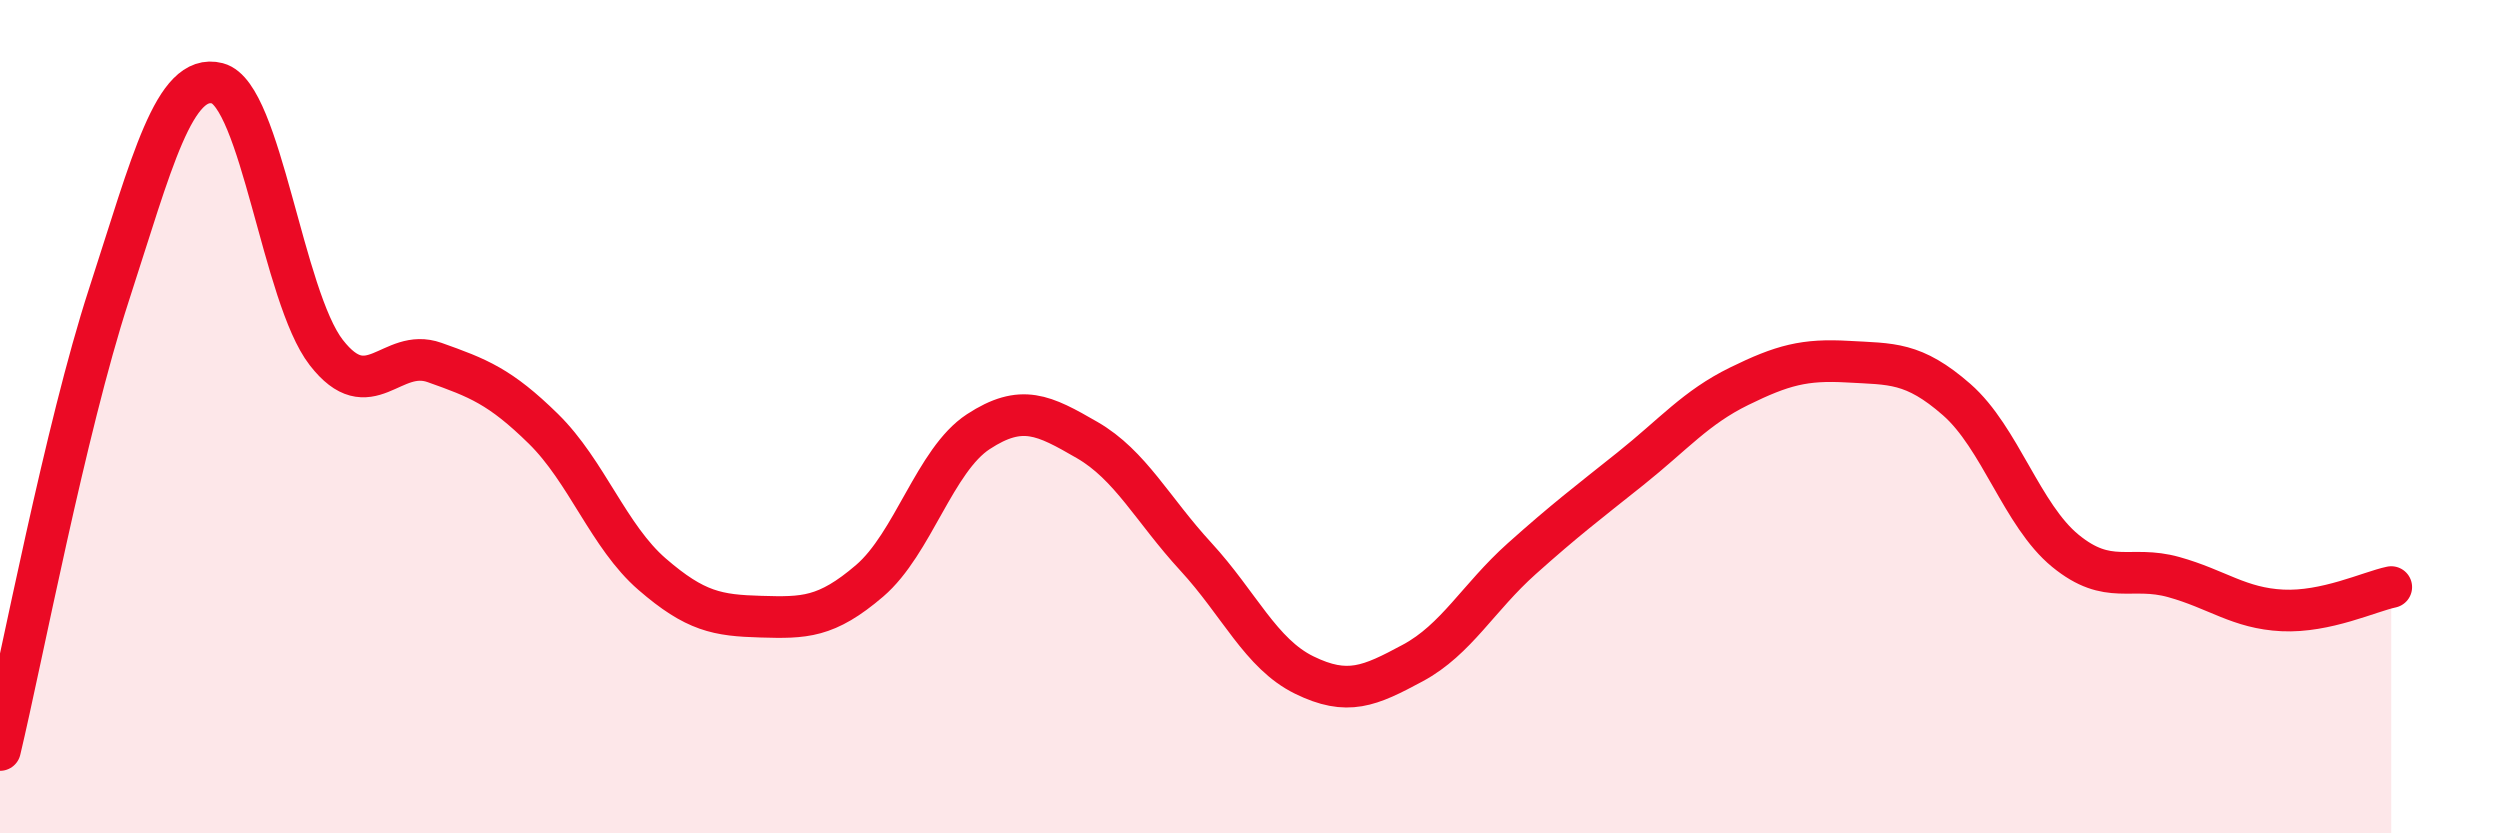 
    <svg width="60" height="20" viewBox="0 0 60 20" xmlns="http://www.w3.org/2000/svg">
      <path
        d="M 0,18 C 0.52,15.82 1.57,10.29 2.61,7.09 C 3.65,3.89 4.18,1.73 5.22,2 C 6.26,2.27 6.79,7.12 7.83,8.46 C 8.87,9.8 9.39,8.33 10.43,8.7 C 11.47,9.07 12,9.27 13.04,10.29 C 14.08,11.31 14.61,12.88 15.65,13.78 C 16.69,14.68 17.22,14.77 18.26,14.8 C 19.3,14.83 19.83,14.83 20.87,13.94 C 21.91,13.05 22.44,11.04 23.48,10.36 C 24.52,9.68 25.05,9.96 26.09,10.56 C 27.13,11.16 27.66,12.23 28.7,13.36 C 29.74,14.49 30.26,15.69 31.3,16.2 C 32.34,16.71 32.87,16.47 33.91,15.91 C 34.95,15.35 35.48,14.34 36.52,13.41 C 37.56,12.48 38.09,12.08 39.13,11.25 C 40.17,10.42 40.7,9.78 41.74,9.27 C 42.78,8.76 43.31,8.62 44.35,8.68 C 45.39,8.74 45.92,8.68 46.96,9.59 C 48,10.5 48.53,12.37 49.57,13.22 C 50.61,14.07 51.13,13.56 52.17,13.85 C 53.21,14.14 53.74,14.6 54.78,14.65 C 55.82,14.7 56.87,14.2 57.39,14.09L57.39 20L0 20Z"
        fill="#EB0A25"
        opacity="0.1"
        stroke-linecap="round"
        stroke-linejoin="round"
      />
      <path
        d="M 0,18 C 0.52,15.82 1.57,10.29 2.61,7.09 C 3.65,3.89 4.18,1.73 5.22,2 C 6.26,2.27 6.79,7.12 7.83,8.46 C 8.87,9.8 9.39,8.33 10.43,8.7 C 11.47,9.07 12,9.27 13.04,10.29 C 14.08,11.31 14.61,12.88 15.65,13.78 C 16.69,14.68 17.22,14.77 18.26,14.8 C 19.3,14.83 19.83,14.83 20.87,13.94 C 21.91,13.05 22.44,11.04 23.48,10.36 C 24.52,9.68 25.05,9.96 26.09,10.56 C 27.13,11.16 27.66,12.23 28.7,13.36 C 29.74,14.49 30.26,15.69 31.3,16.2 C 32.34,16.71 32.87,16.47 33.91,15.91 C 34.95,15.35 35.48,14.34 36.52,13.41 C 37.56,12.48 38.09,12.08 39.13,11.25 C 40.17,10.42 40.7,9.78 41.74,9.27 C 42.78,8.76 43.31,8.62 44.35,8.68 C 45.39,8.74 45.92,8.68 46.96,9.59 C 48,10.5 48.53,12.37 49.57,13.22 C 50.61,14.07 51.13,13.56 52.17,13.85 C 53.21,14.14 53.74,14.6 54.78,14.65 C 55.82,14.7 56.87,14.2 57.39,14.09"
        stroke="#EB0A25"
        stroke-width="1"
        fill="none"
        stroke-linecap="round"
        stroke-linejoin="round"
      />
    </svg>
  